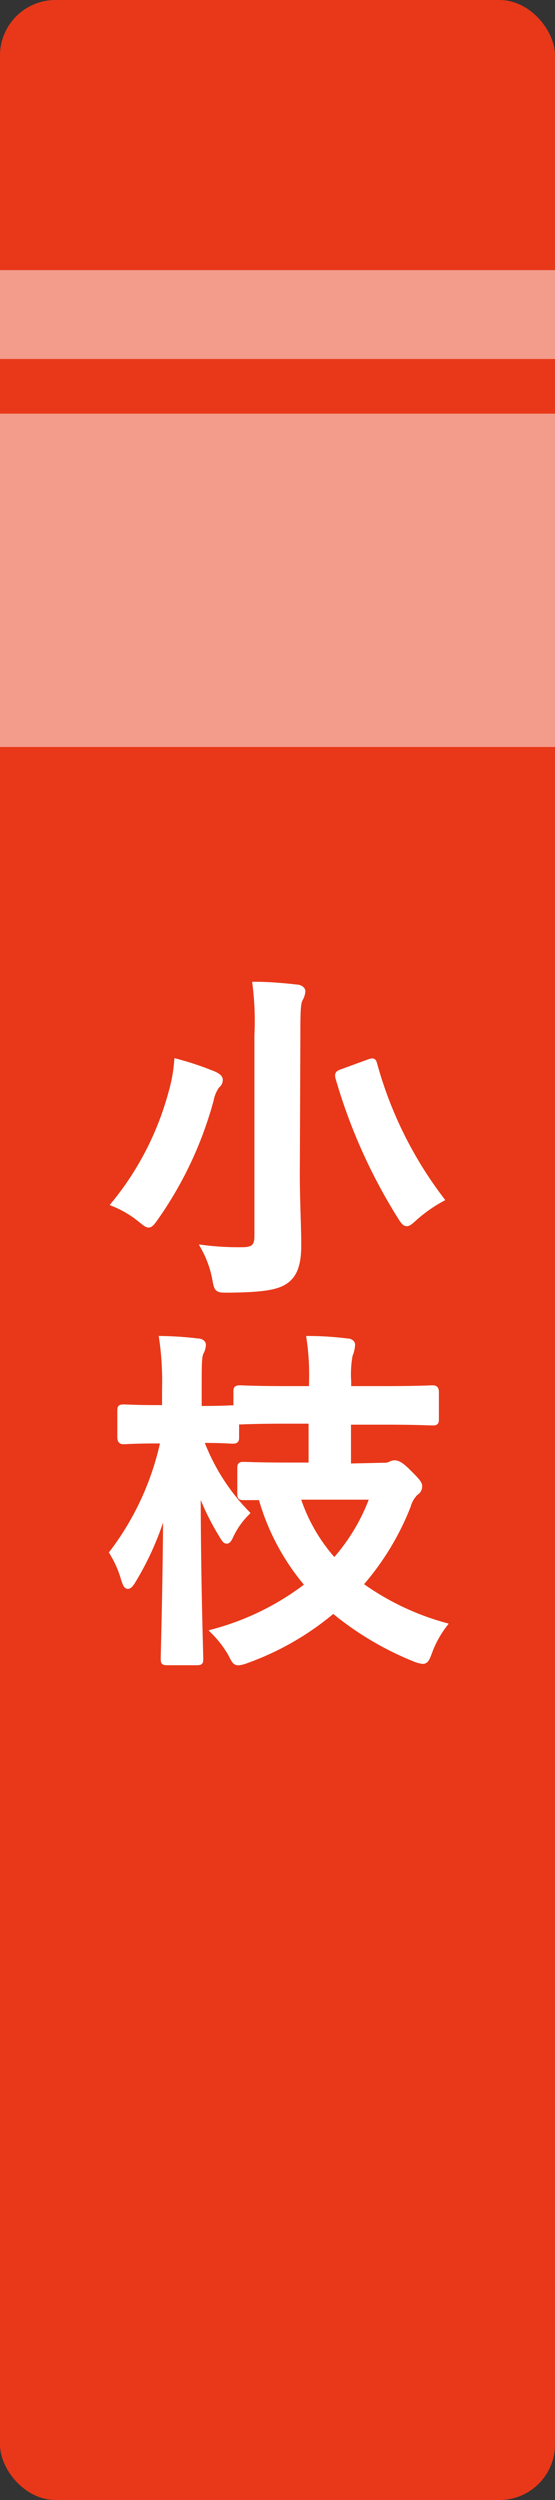 <svg xmlns="http://www.w3.org/2000/svg" viewBox="0 0 50 225"><rect x="0" y="0" width="50" height="225" fill="#333333" stroke="none"/><defs><style>.e5285caa-318f-43f8-a288-5fee7c2b5349{fill:#e83819;}.fe2bc148-15bf-4302-a7f5-bedf40c70956{fill:#f39c8c;}.bae47c39-5545-4e90-9fa0-0157295cdde0{fill:#fff;stroke:#fff;stroke-miterlimit:10;stroke-width:0.5px;}</style></defs><g id="f585e52e-6a86-4d7e-b4cd-c055f27eefa0" data-name="レイヤー 2"><g id="bad37ae0-3974-4318-ab78-bdfd28245914" data-name="森永のサステナブルって？ページ"><g id="befe75e8-15a0-41b5-85d4-7158a42da050" data-name="本ボタン_小枝"><rect class="e5285caa-318f-43f8-a288-5fee7c2b5349" width="50" height="225" rx="5"/><rect class="fe2bc148-15bf-4302-a7f5-bedf40c70956" y="24.31" width="50" height="8"/><rect class="fe2bc148-15bf-4302-a7f5-bedf40c70956" y="37.23" width="50" height="30"/><path class="bae47c39-5545-4e90-9fa0-0157295cdde0" d="M15.43,98.33a13.82,13.82,0,0,0,.51-2.78,28.28,28.28,0,0,1,3.33,1.12c.35.16.55.32.55.51a.6.6,0,0,1-.26.51A3.22,3.22,0,0,0,19,99a33.76,33.76,0,0,1-5,10.63c-.29.41-.45.6-.61.6s-.35-.16-.7-.44a9.43,9.43,0,0,0-2.4-1.44A26.84,26.84,0,0,0,15.43,98.33Zm11.33,7.36c0,2.24.13,4.8.13,6.37,0,1.79-.39,2.69-1.15,3.23s-2,.77-5.19.8c-1,0-1,0-1.18-1a9.37,9.37,0,0,0-1-2.78,24.94,24.94,0,0,0,3.39.19c1,0,1.41-.23,1.41-1.25V93.18A26.62,26.62,0,0,0,23,88.61c1.19,0,2.63.12,3.71.25.32,0,.55.19.55.35a1.65,1.65,0,0,1-.23.71c-.19.38-.22,1-.22,3.2Zm6.4-10.08c.45-.16.48-.16.58.2a35.71,35.71,0,0,0,6,12.12,13.06,13.06,0,0,0-2.4,1.7c-.35.32-.54.48-.7.48s-.32-.19-.58-.61A49.2,49.2,0,0,1,30.47,97c-.09-.38,0-.41.45-.57Z"/><path class="bae47c39-5545-4e90-9fa0-0157295cdde0" d="M34.5,131.9a1.63,1.63,0,0,0,.64-.09.75.75,0,0,1,.42-.13c.26,0,.58.16,1.22.8s1,1,1,1.25a.63.63,0,0,1-.32.6,2.71,2.71,0,0,0-.71,1.22,24.06,24.06,0,0,1-4.32,7.07A23.69,23.69,0,0,0,40,146.27a9.29,9.29,0,0,0-1.31,2.4c-.23.61-.32.83-.61.83a2.83,2.83,0,0,1-.77-.22,27.63,27.63,0,0,1-7.29-4.35,25.2,25.2,0,0,1-7.81,4.51,2.71,2.71,0,0,1-.74.19c-.29,0-.38-.19-.67-.77a9.62,9.62,0,0,0-1.53-2,24.11,24.11,0,0,0,8.47-4.2,20.65,20.65,0,0,1-4.22-7.9c-1,0-1.44,0-1.54,0-.32,0-.35,0-.35-.35v-2.21c0-.35,0-.38.35-.38s1.19.06,4.07.06h2v-4H25.9c-3,0-4.07.07-4.26.07s-.32,0-.35-.1v1.44c0,.35,0,.39-.39.39-.19,0-.8-.07-2.81-.07a18.6,18.6,0,0,0,4.13,6.56,7.27,7.27,0,0,0-1.41,2c-.16.35-.26.51-.39.51s-.25-.19-.44-.51a22.68,22.68,0,0,1-2.15-4.55c0,8.55.23,15,.23,15.68,0,.29,0,.32-.36.32H15.11c-.35,0-.38,0-.38-.32,0-.64.19-6.49.22-14A26.43,26.43,0,0,1,12,142.24c-.19.32-.35.51-.48.51s-.22-.19-.35-.58a9.59,9.59,0,0,0-1.06-2.43,25.3,25.3,0,0,0,4.61-10.08h-.45c-2.21,0-2.91.07-3.1.07s-.35,0-.35-.39V127c0-.32,0-.35.35-.35s.89.06,3.1.06h.58V125a26.49,26.49,0,0,0-.26-4.51,31,31,0,0,1,3.2.22c.32,0,.51.16.51.32a1.53,1.53,0,0,1-.19.67c-.19.39-.19,1.06-.19,3.23v1.86c2.14,0,2.78-.06,3-.06s.29,0,.36.09v-1.53c0-.32,0-.36.38-.36.19,0,1.25.07,4.26.07h2.17v-.61a22.18,22.18,0,0,0-.22-3.9c1.18,0,2.3.09,3.39.22.32,0,.48.16.48.32a2.79,2.79,0,0,1-.22.93,9.55,9.55,0,0,0-.13,2.37V125h3.26c3,0,4.1-.07,4.29-.07s.35,0,.35.36v2.36c0,.36,0,.39-.35.39s-1.25-.07-4.29-.07H31.37v4Zm-7.71,2.82a15.62,15.62,0,0,0,3.33,5.79,17.57,17.57,0,0,0,3.46-5.79Z"/></g></g></g></svg>